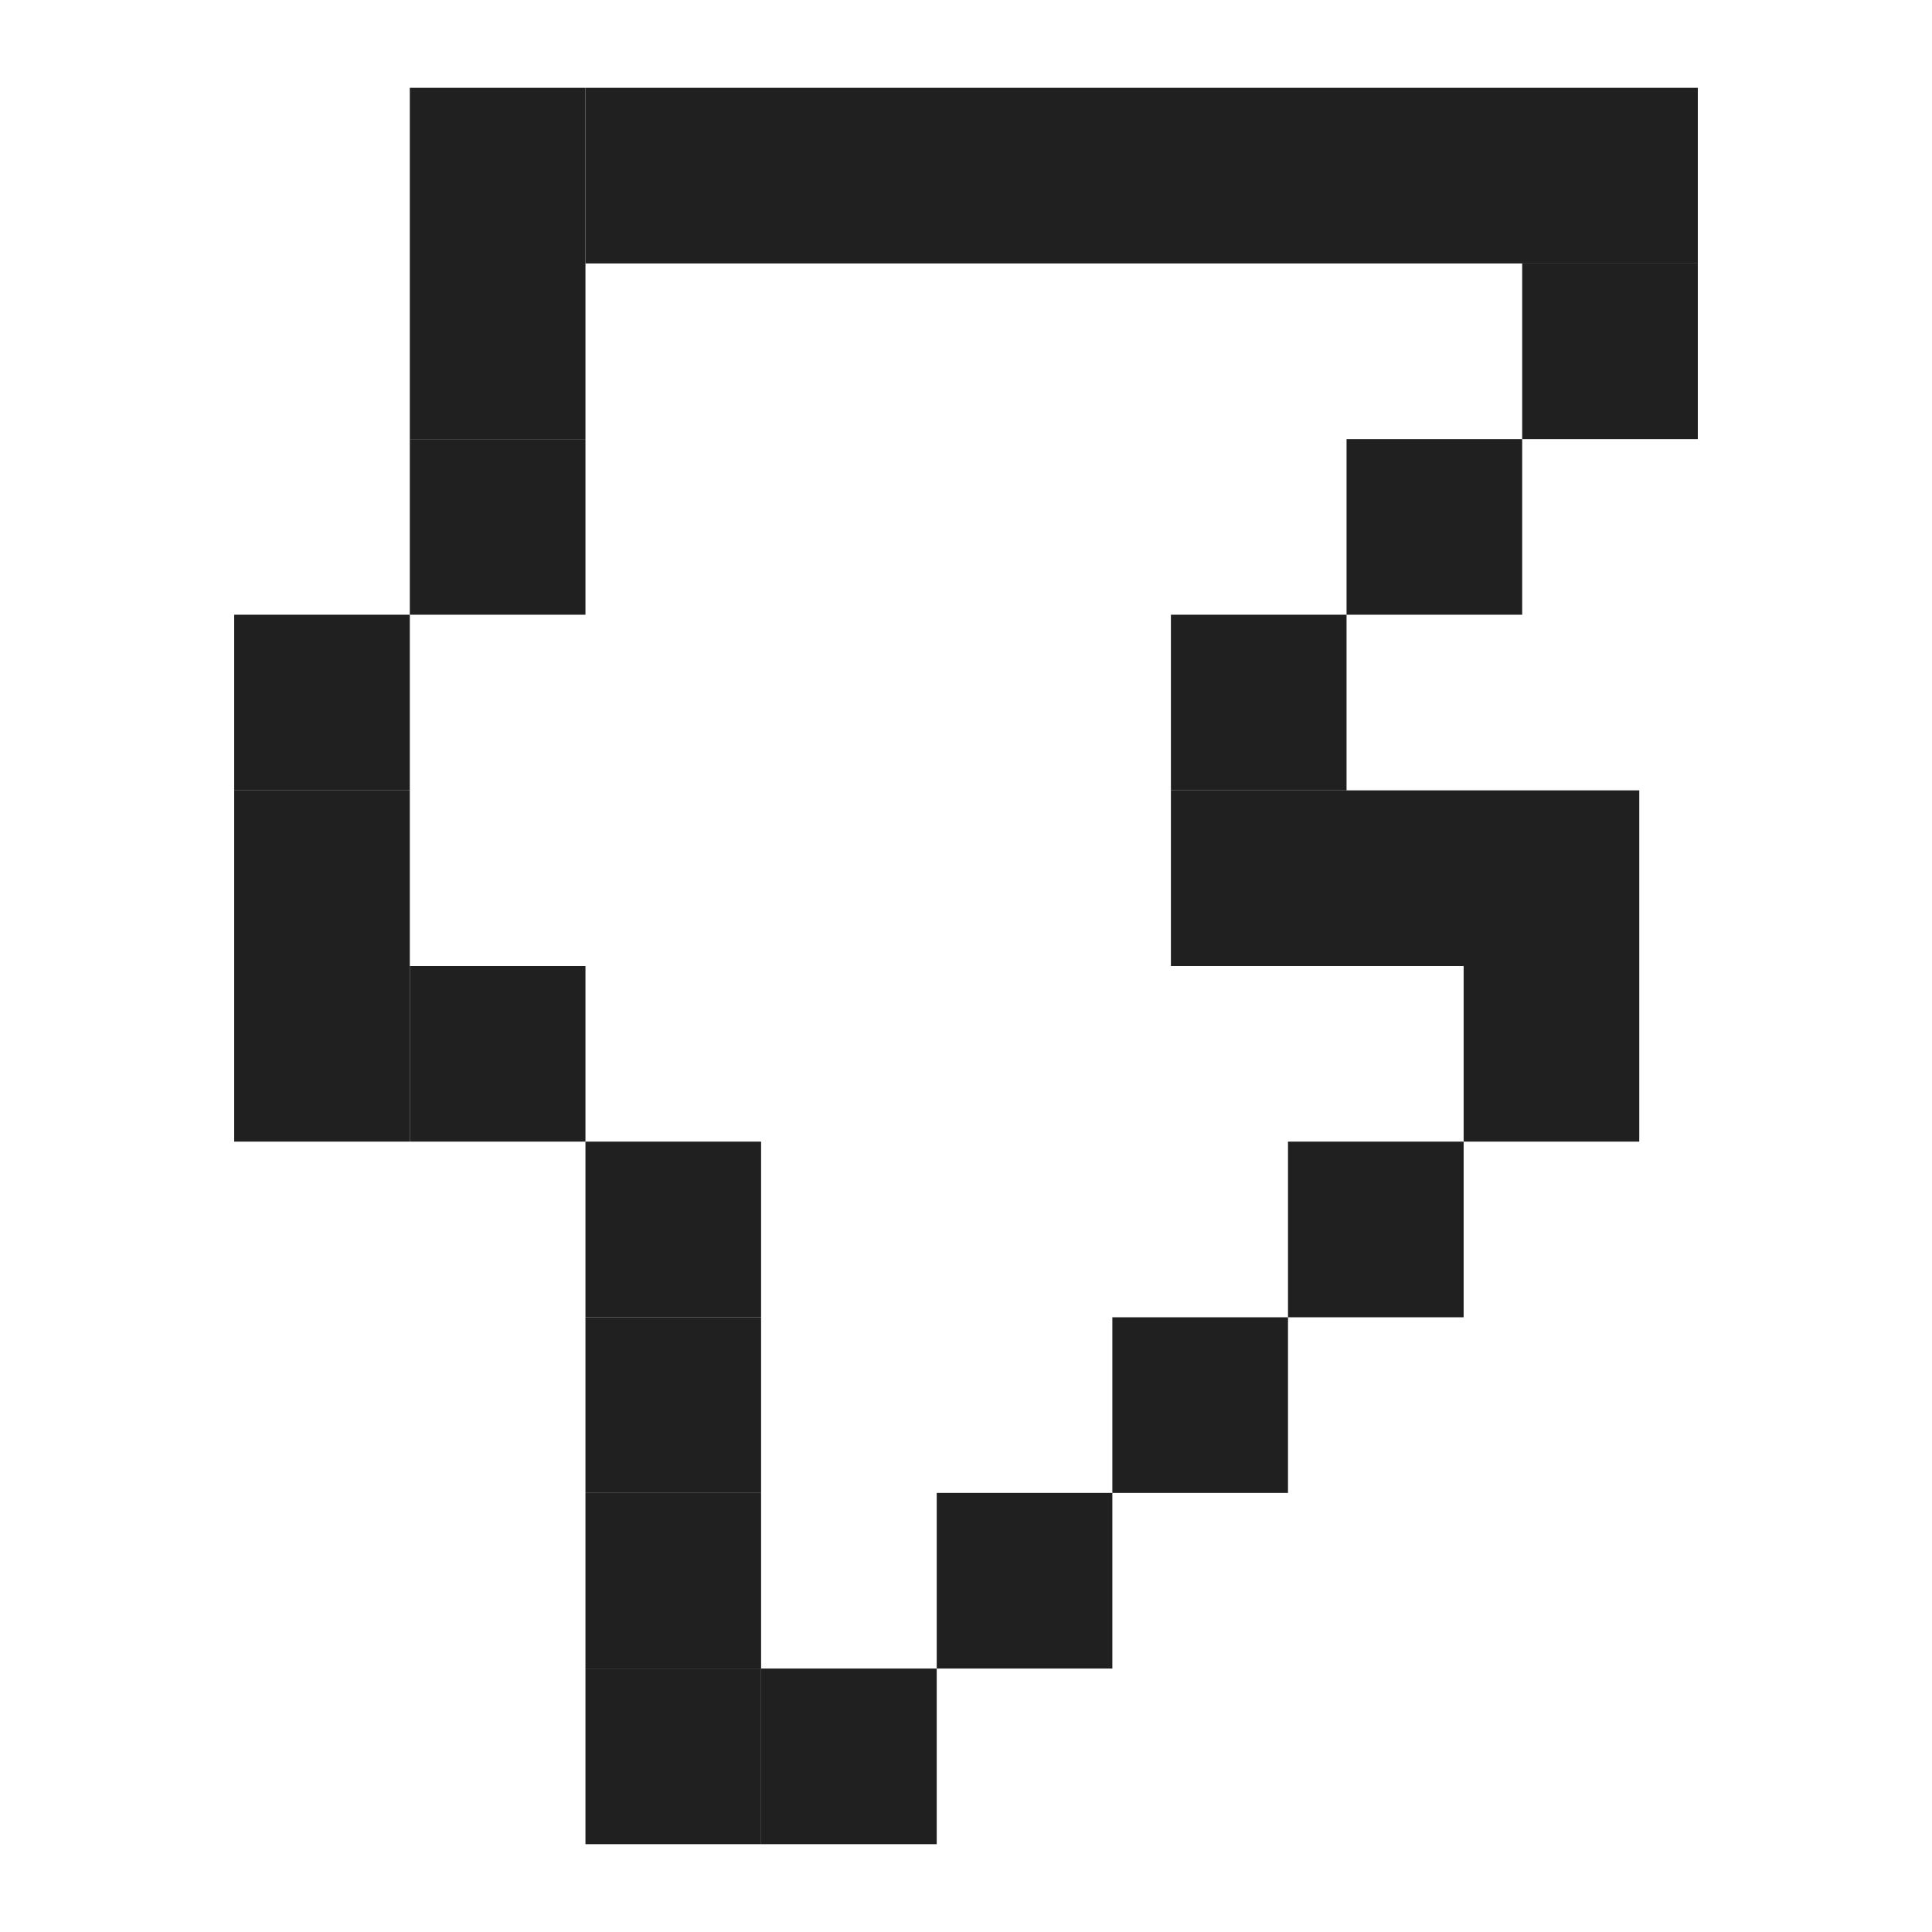<svg width="33" height="33" viewBox="0 0 33 33" fill="none" xmlns="http://www.w3.org/2000/svg">
<rect width="3" height="3" transform="matrix(-1 0 0 1 13 28.5)" fill="#202020"/>
<rect width="3" height="3" transform="matrix(-1 0 0 1 13 25.5)" fill="#202020"/>
<rect width="3" height="3" transform="matrix(-1 0 0 1 13 22.5)" fill="#202020"/>
<rect width="3" height="3" transform="matrix(-1 0 0 1 13 19.5)" fill="#202020"/>
<rect width="19" height="3" transform="matrix(-1 0 0 1 29 1.5)" fill="#202020"/>
<rect width="3" height="3" transform="matrix(-1 0 0 1 19 25.5)" fill="#202020"/>
<rect width="3" height="3" transform="matrix(-1 0 0 1 16 28.5)" fill="#202020"/>
<rect width="3" height="3" transform="matrix(-1 0 0 1 22 22.5)" fill="#202020"/>
<rect width="3" height="3" transform="matrix(-1 0 0 1 7 16.5)" fill="#202020"/>
<rect width="3" height="3" transform="matrix(-1 0 0 1 10 16.5)" fill="#202020"/>
<rect width="3" height="3" transform="matrix(-1 0 0 1 7 13.5)" fill="#202020"/>
<rect width="3" height="3" transform="matrix(-1 0 0 1 7 10.5)" fill="#202020"/>
<rect width="3" height="3" transform="matrix(-1 0 0 1 10 7.5)" fill="#202020"/>
<rect width="3" height="6" transform="matrix(-1 0 0 1 10 1.5)" fill="#202020"/>
<rect width="3" height="3" transform="matrix(-1 0 0 1 23 10.5)" fill="#202020"/>
<rect width="3" height="3" transform="matrix(-1 0 0 1 25 19.5)" fill="#202020"/>
<rect width="3" height="3" transform="matrix(-1 0 0 1 26 7.5)" fill="#202020"/>
<rect width="3" height="3" transform="matrix(-1 0 0 1 29 4.5)" fill="#202020"/>
<rect width="3" height="3" transform="matrix(-1 0 0 1 28 16.5)" fill="#202020"/>
<rect width="8" height="3" transform="matrix(-1 0 0 1 28 13.5)" fill="#202020"/>
</svg>
